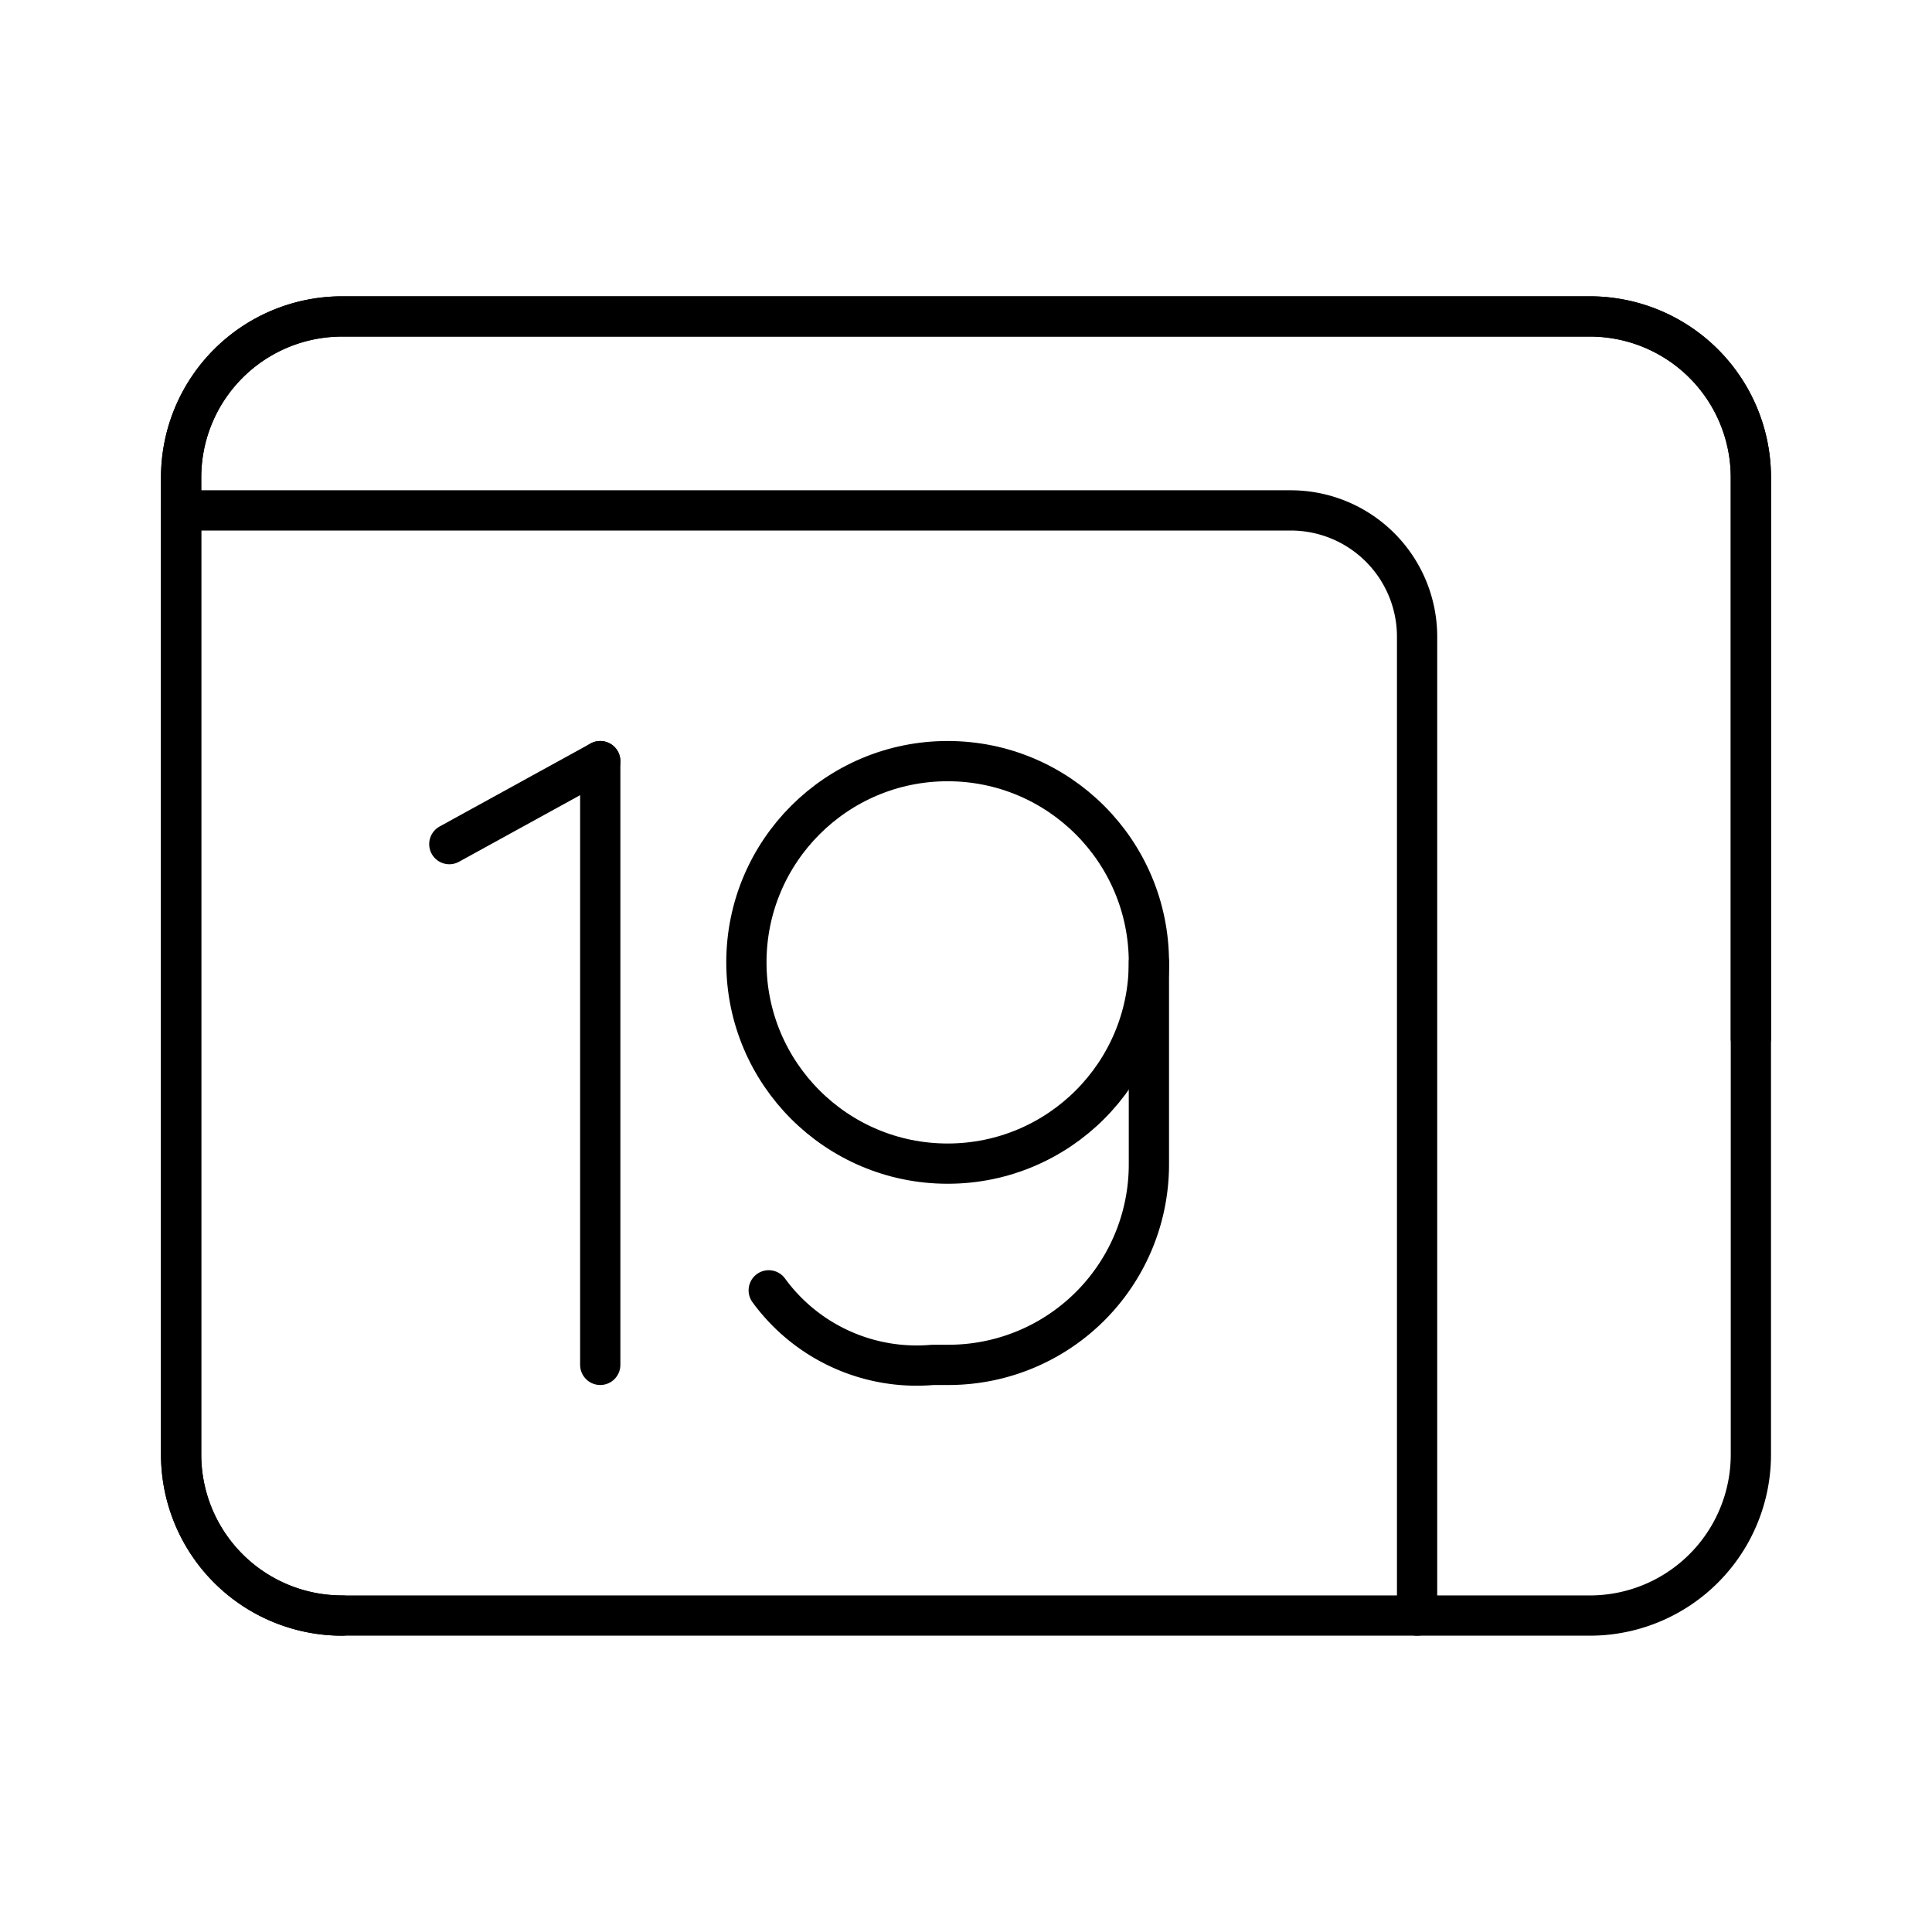 <?xml version="1.0" encoding="utf-8"?><!-- Uploaded to: SVG Repo, www.svgrepo.com, Generator: SVG Repo Mixer Tools -->
<svg width="800px" height="800px" viewBox="0 0 48 48" xmlns="http://www.w3.org/2000/svg"><defs><style>.a,.b{fill:none;stroke:#000000;stroke-linecap:round;stroke-linejoin:round;}.b{fill-rule:evenodd;}</style></defs><line class="a" x1="11.163" y1="20.972" x2="14.913" y2="18.91"/><line class="a" x1="14.913" y1="18.91" x2="14.913" y2="33.91"/><circle class="a" cx="23.544" cy="23.91" r="5"/><path class="a" d="M19.099,32.058A4.548,4.548,0,0,0,23.174,33.91h.37a4.979,4.979,0,0,0,5-5v-5"/><path class="b" d="M43.5,25.793V11.862a4,4,0,0,0-4-4H8.5a4,4,0,0,0-4,4V36.138a4,4,0,0,0,4,4"/><path class="b" d="M43.5,36.138V11.862a4,4,0,0,0-4-4H8.5a4,4,0,0,0-4,4V36.138a4,4,0,0,0,4,4h31A4,4,0,0,0,43.5,36.138Z"/><path class="b" d="M35.207,40.138V15.819a3.138,3.138,0,0,0-3.138-3.138H4.5"/></svg>